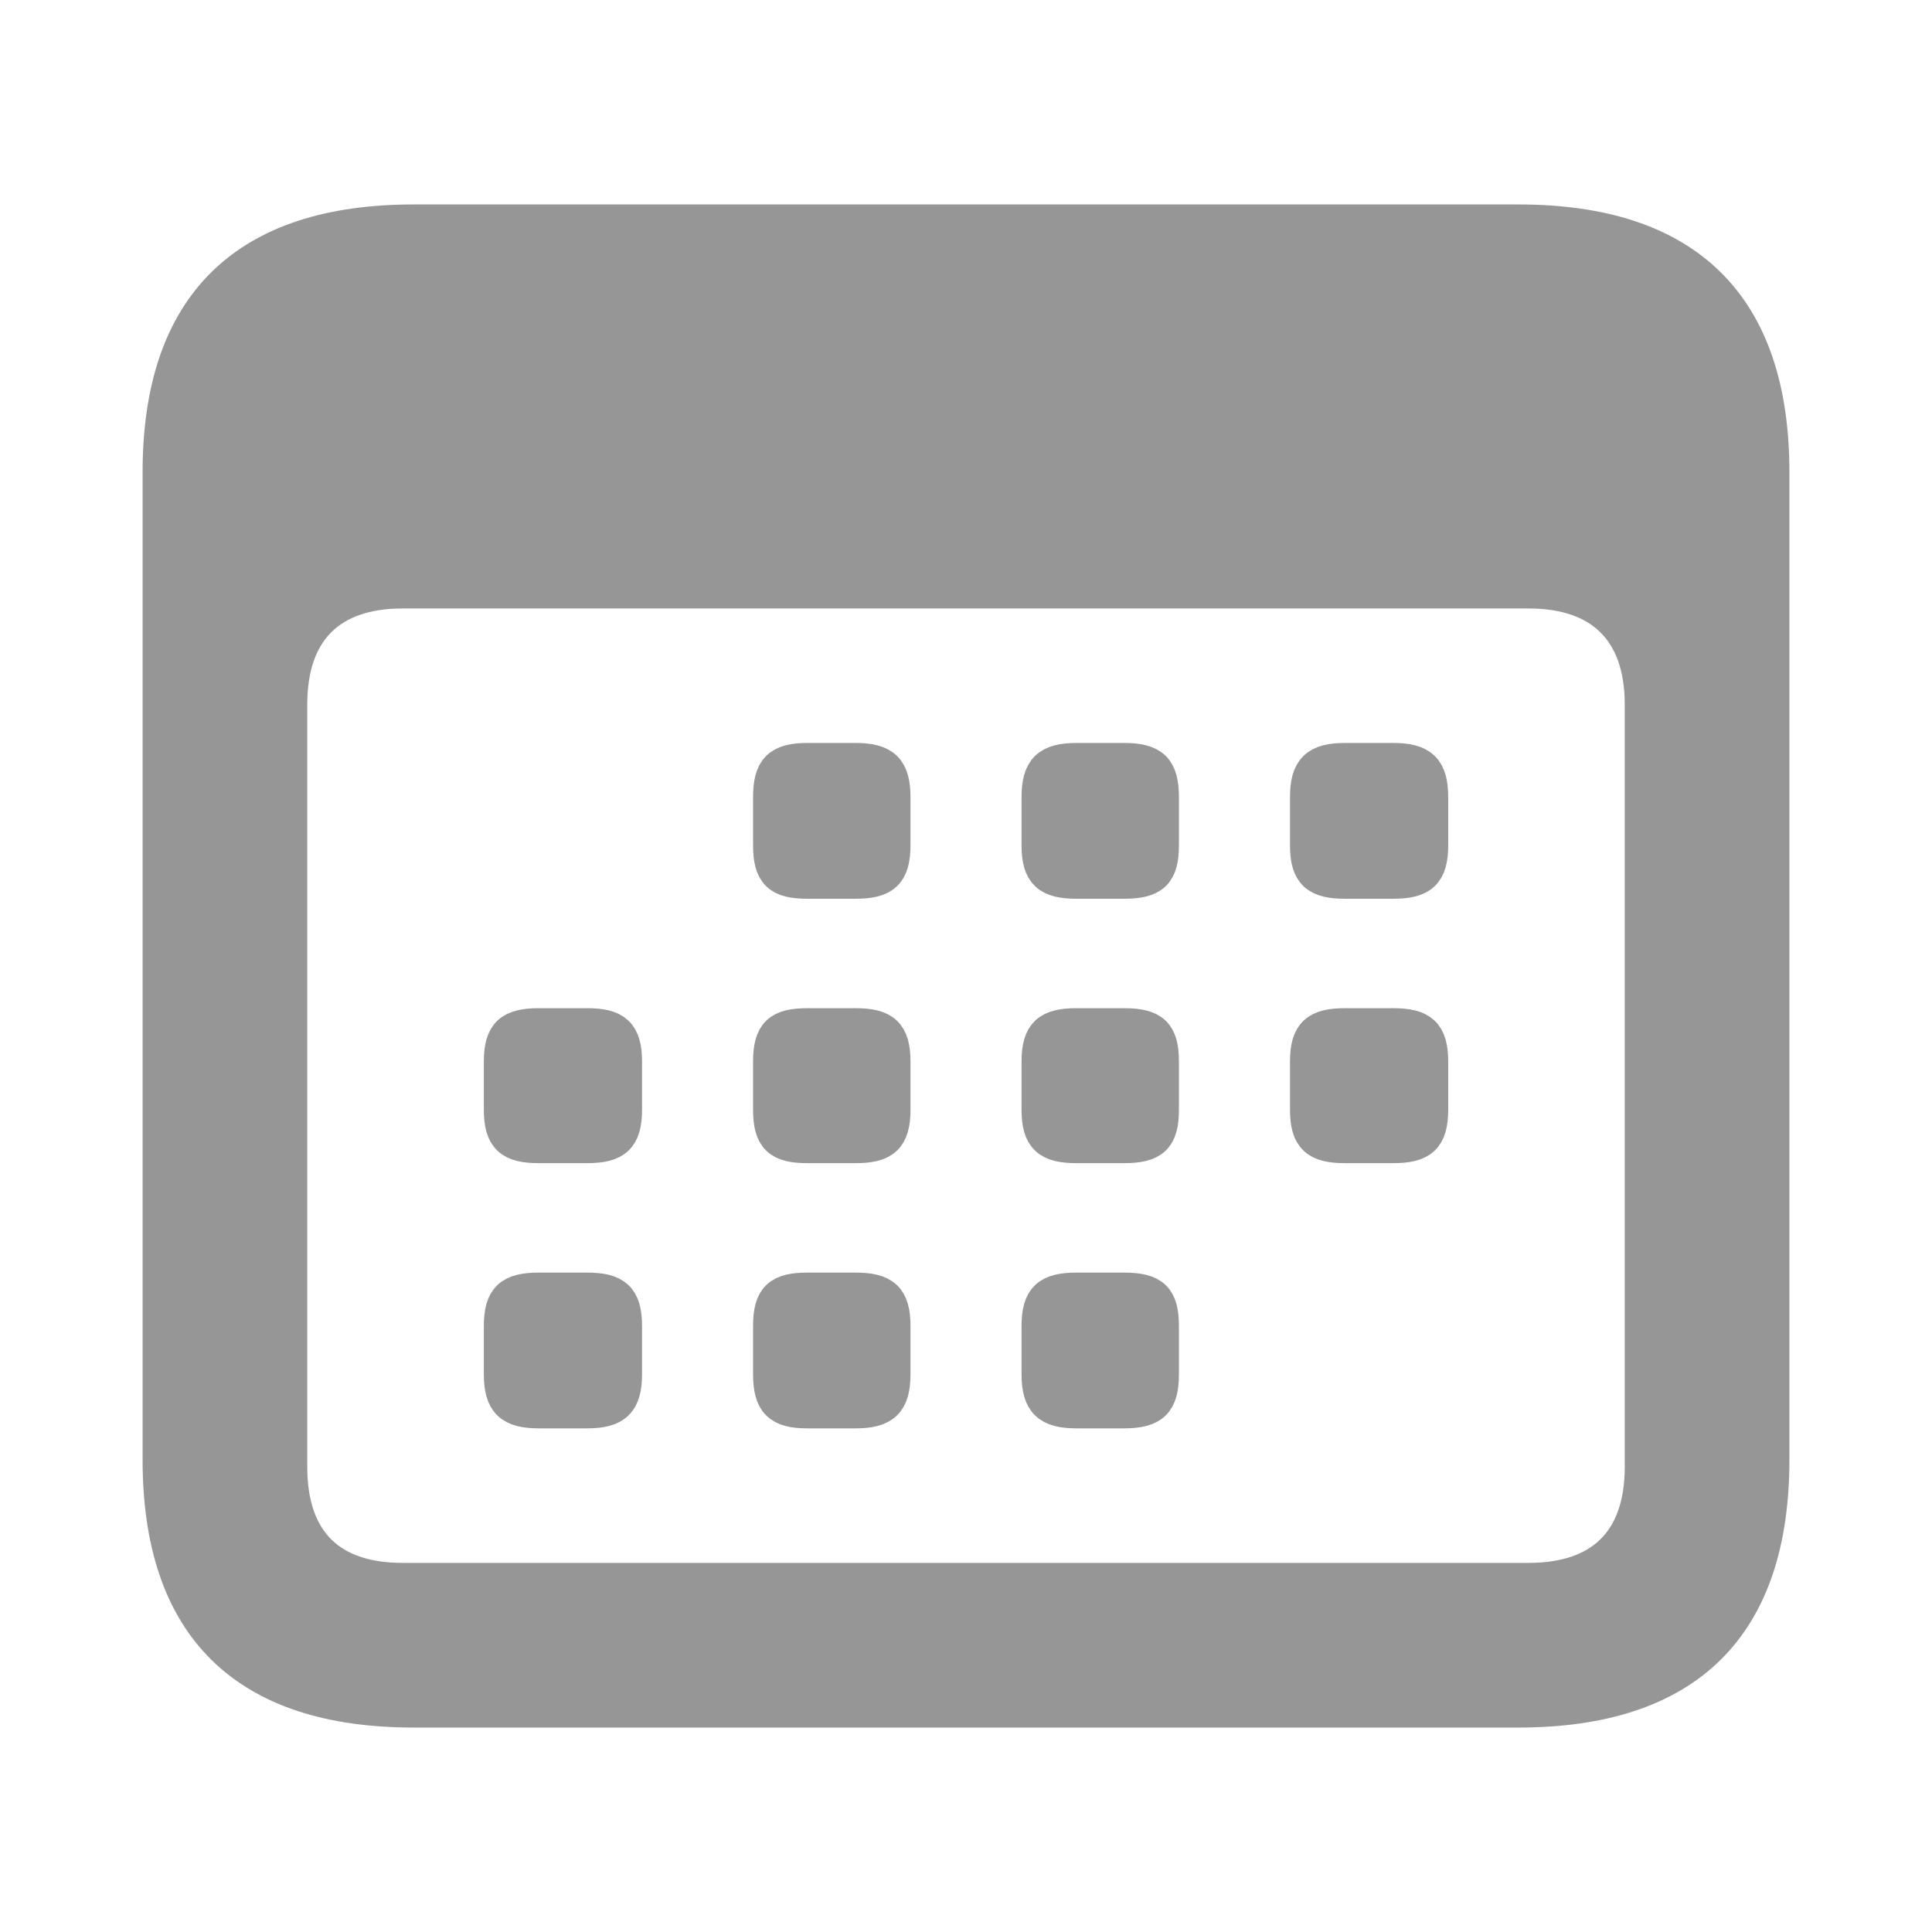 <svg xmlns="http://www.w3.org/2000/svg" width="40" height="40" viewBox="0 0 56 56" fill="#969696" stroke="#969696">
  <path d="M 11.992 49.574 L 44.008 49.574 C 48.907 49.574 51.367 47.137 51.367 42.309 L 51.367 13.691 C 51.367 8.863 48.907 6.426 44.008 6.426 L 11.992 6.426 C 7.117 6.426 4.633 8.84 4.633 13.691 L 4.633 42.309 C 4.633 47.16 7.117 49.574 11.992 49.574 Z M 11.664 45.801 C 9.578 45.801 8.406 44.699 8.406 42.52 L 8.406 20.418 C 8.406 18.262 9.578 17.137 11.664 17.137 L 44.313 17.137 C 46.398 17.137 47.594 18.262 47.594 20.418 L 47.594 42.52 C 47.594 44.699 46.398 45.801 44.313 45.801 Z M 23.406 25.551 L 24.789 25.551 C 25.61 25.551 25.891 25.316 25.891 24.496 L 25.891 23.113 C 25.891 22.293 25.61 22.035 24.789 22.035 L 23.406 22.035 C 22.586 22.035 22.328 22.293 22.328 23.113 L 22.328 24.496 C 22.328 25.316 22.586 25.551 23.406 25.551 Z M 31.211 25.551 L 32.57 25.551 C 33.414 25.551 33.672 25.316 33.672 24.496 L 33.672 23.113 C 33.672 22.293 33.414 22.035 32.57 22.035 L 31.211 22.035 C 30.391 22.035 30.11 22.293 30.11 23.113 L 30.11 24.496 C 30.11 25.316 30.391 25.551 31.211 25.551 Z M 38.992 25.551 L 40.375 25.551 C 41.195 25.551 41.477 25.316 41.477 24.496 L 41.477 23.113 C 41.477 22.293 41.195 22.035 40.375 22.035 L 38.992 22.035 C 38.172 22.035 37.891 22.293 37.891 23.113 L 37.891 24.496 C 37.891 25.316 38.172 25.551 38.992 25.551 Z M 15.625 33.215 L 17.008 33.215 C 17.828 33.215 18.11 32.98 18.11 32.16 L 18.11 30.777 C 18.11 29.957 17.828 29.723 17.008 29.723 L 15.625 29.723 C 14.805 29.723 14.524 29.957 14.524 30.777 L 14.524 32.16 C 14.524 32.98 14.805 33.215 15.625 33.215 Z M 23.406 33.215 L 24.789 33.215 C 25.61 33.215 25.891 32.98 25.891 32.16 L 25.891 30.777 C 25.891 29.957 25.61 29.723 24.789 29.723 L 23.406 29.723 C 22.586 29.723 22.328 29.957 22.328 30.777 L 22.328 32.16 C 22.328 32.98 22.586 33.215 23.406 33.215 Z M 31.211 33.215 L 32.57 33.215 C 33.414 33.215 33.672 32.98 33.672 32.16 L 33.672 30.777 C 33.672 29.957 33.414 29.723 32.57 29.723 L 31.211 29.723 C 30.391 29.723 30.11 29.957 30.11 30.777 L 30.11 32.16 C 30.11 32.98 30.391 33.215 31.211 33.215 Z M 38.992 33.215 L 40.375 33.215 C 41.195 33.215 41.477 32.98 41.477 32.16 L 41.477 30.777 C 41.477 29.957 41.195 29.723 40.375 29.723 L 38.992 29.723 C 38.172 29.723 37.891 29.957 37.891 30.777 L 37.891 32.16 C 37.891 32.98 38.172 33.215 38.992 33.215 Z M 15.625 40.902 L 17.008 40.902 C 17.828 40.902 18.11 40.645 18.11 39.824 L 18.11 38.441 C 18.11 37.621 17.828 37.387 17.008 37.387 L 15.625 37.387 C 14.805 37.387 14.524 37.621 14.524 38.441 L 14.524 39.824 C 14.524 40.645 14.805 40.902 15.625 40.902 Z M 23.406 40.902 L 24.789 40.902 C 25.61 40.902 25.891 40.645 25.891 39.824 L 25.891 38.441 C 25.891 37.621 25.61 37.387 24.789 37.387 L 23.406 37.387 C 22.586 37.387 22.328 37.621 22.328 38.441 L 22.328 39.824 C 22.328 40.645 22.586 40.902 23.406 40.902 Z M 31.211 40.902 L 32.57 40.902 C 33.414 40.902 33.672 40.645 33.672 39.824 L 33.672 38.441 C 33.672 37.621 33.414 37.387 32.57 37.387 L 31.211 37.387 C 30.391 37.387 30.11 37.621 30.11 38.441 L 30.11 39.824 C 30.11 40.645 30.391 40.902 31.211 40.902 Z"/>
</svg>
